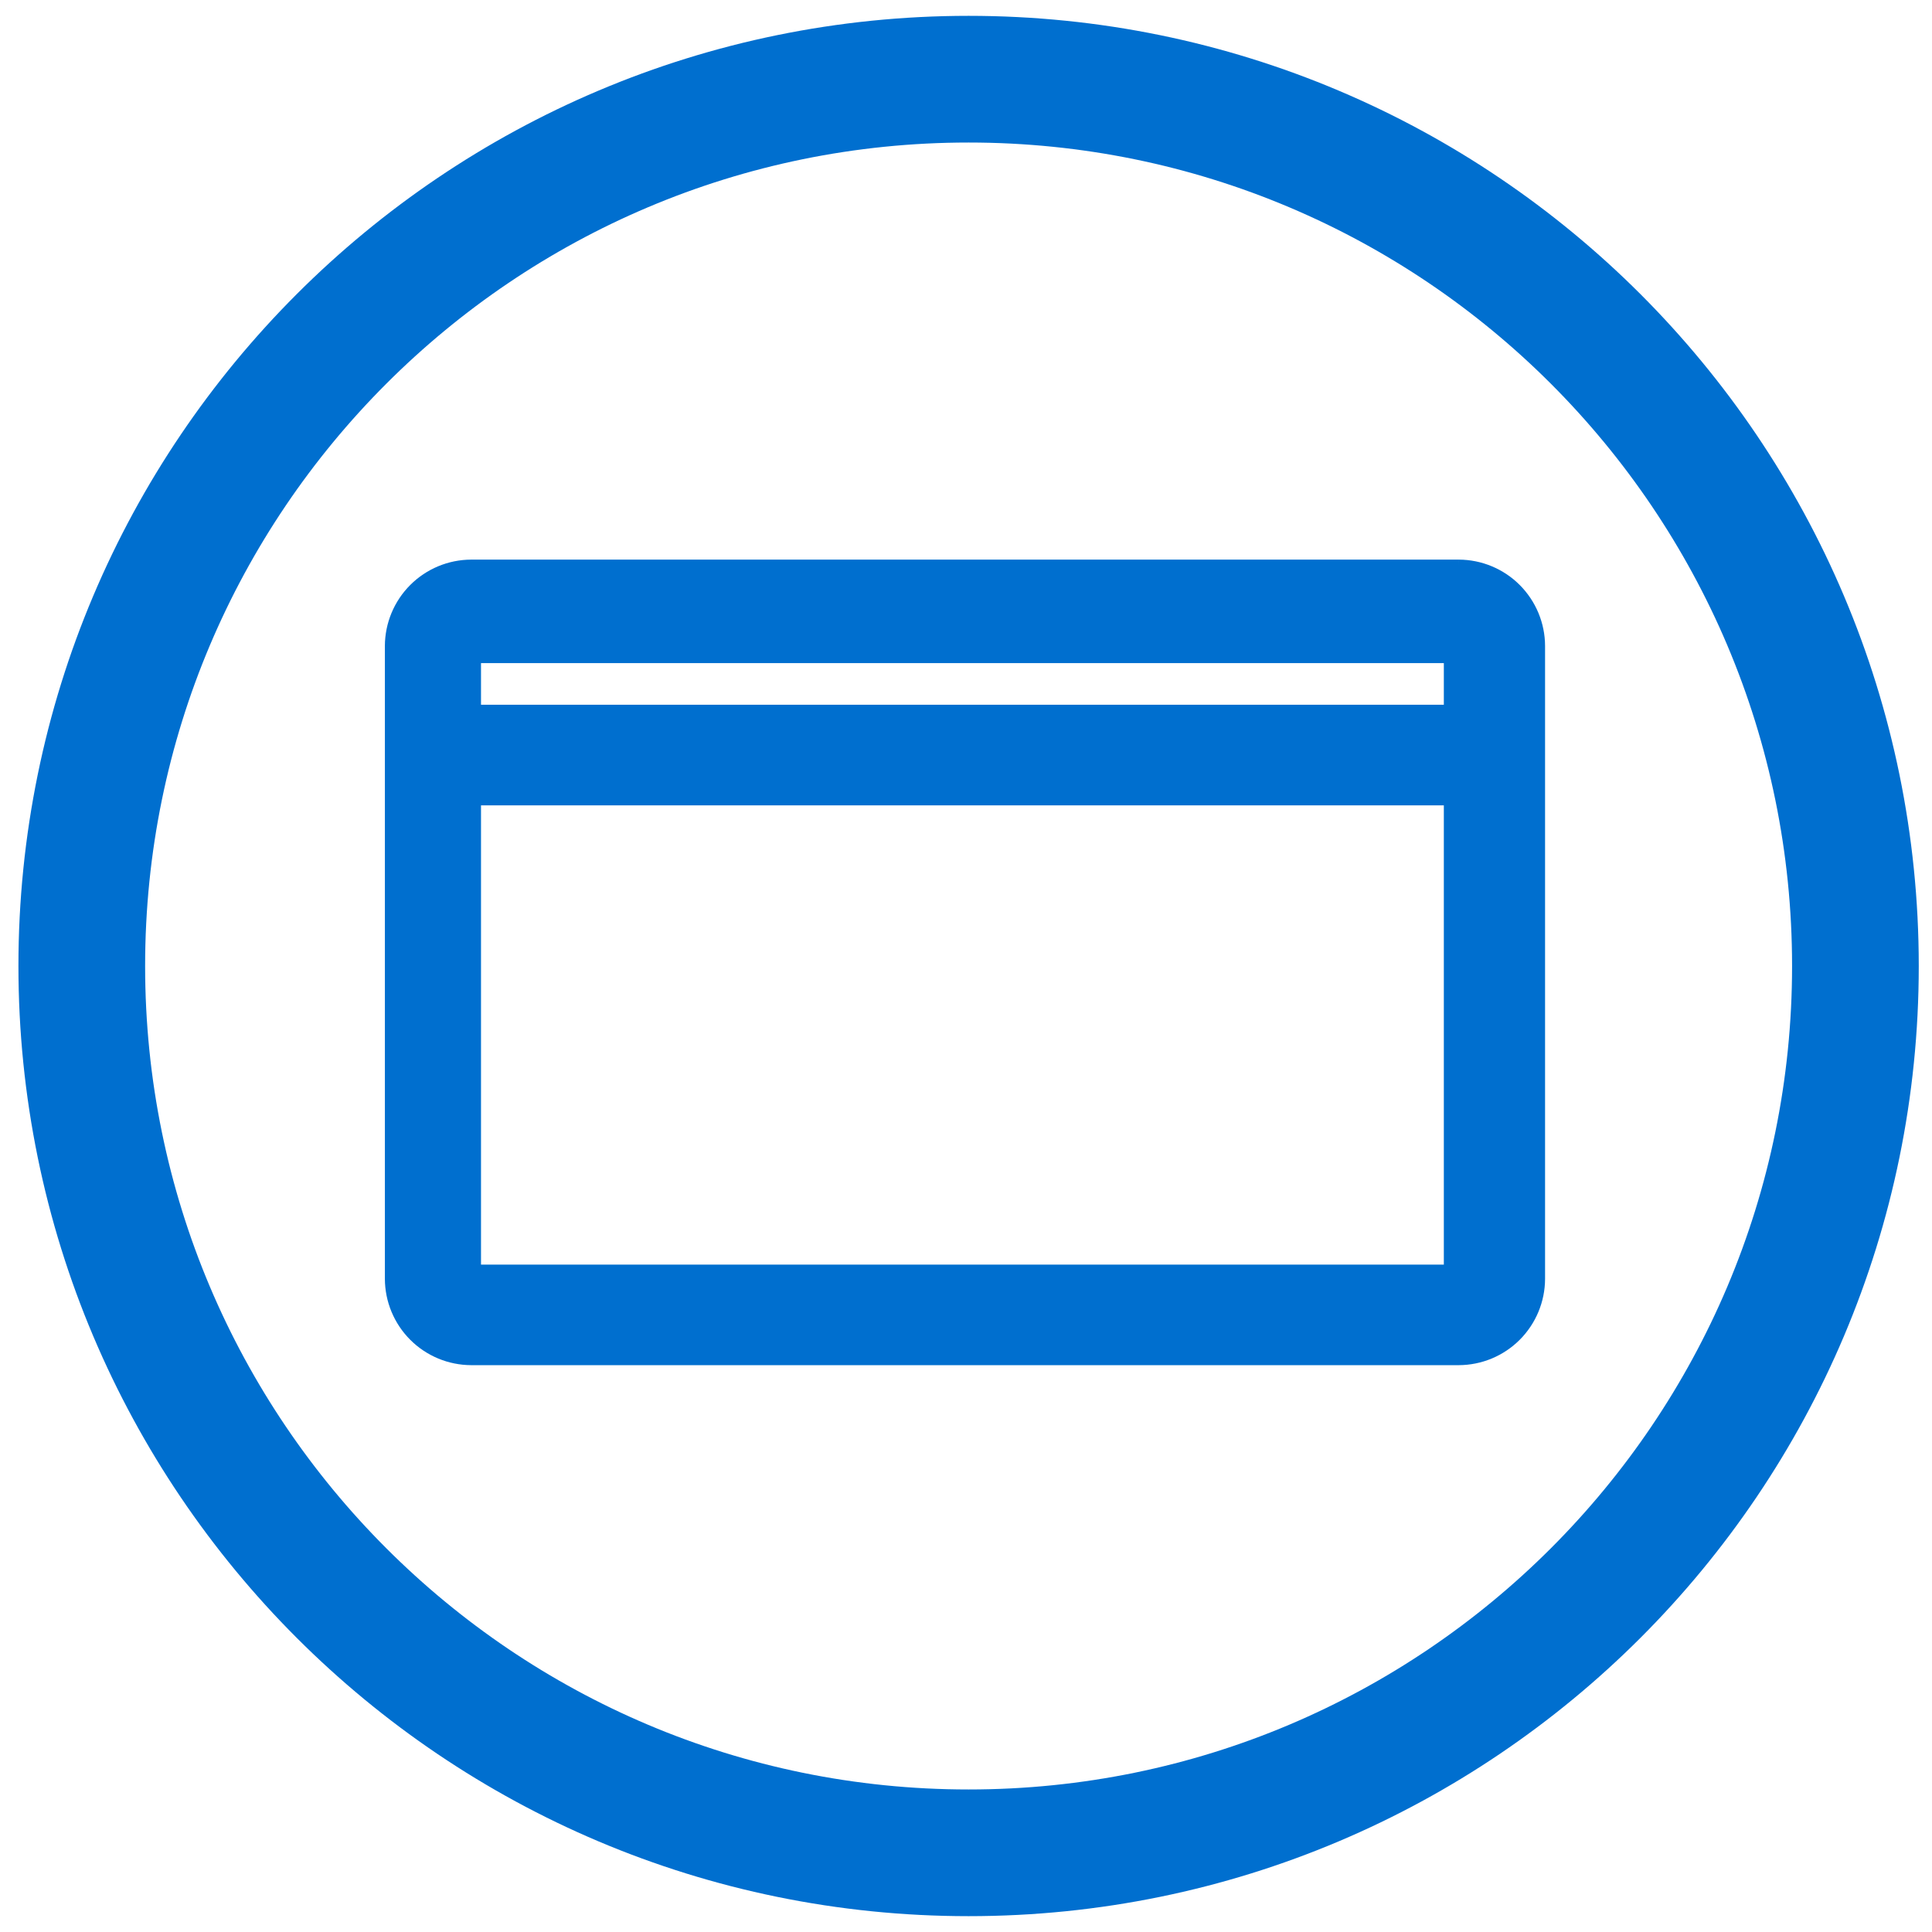 <svg width="61" height="61" viewBox="0 0 61 61" fill="none" xmlns="http://www.w3.org/2000/svg">
<g>
<g>
<path d="M46.057 18.169H14.879C14.289 18.171 13.724 18.406 13.307 18.823C12.889 19.241 12.654 19.806 12.652 20.396V40.376C12.654 40.966 12.889 41.531 13.307 41.949C13.724 42.366 14.289 42.601 14.879 42.603H46.056C46.647 42.601 47.212 42.366 47.629 41.949C48.046 41.531 48.282 40.966 48.283 40.376V20.396C48.282 19.806 48.046 19.241 47.629 18.823C47.212 18.406 46.647 18.171 46.056 18.169H46.057ZM46.087 40.428H14.687V24.928H46.087V40.428ZM46.087 22.751H14.687V20.437H46.087V22.751Z" fill="#006FCF" stroke="#006FCF"/>
</g>
<g>
<path d="M30.582 58.5C46.046 58.5 58.582 45.964 58.582 30.5C58.582 15.036 46.046 2.5 30.582 2.5C15.118 2.5 2.582 15.036 2.582 30.5C2.582 45.964 15.118 58.5 30.582 58.5Z" stroke="#006FCF" stroke-width="4"/>
</g>
</g>
</svg>
